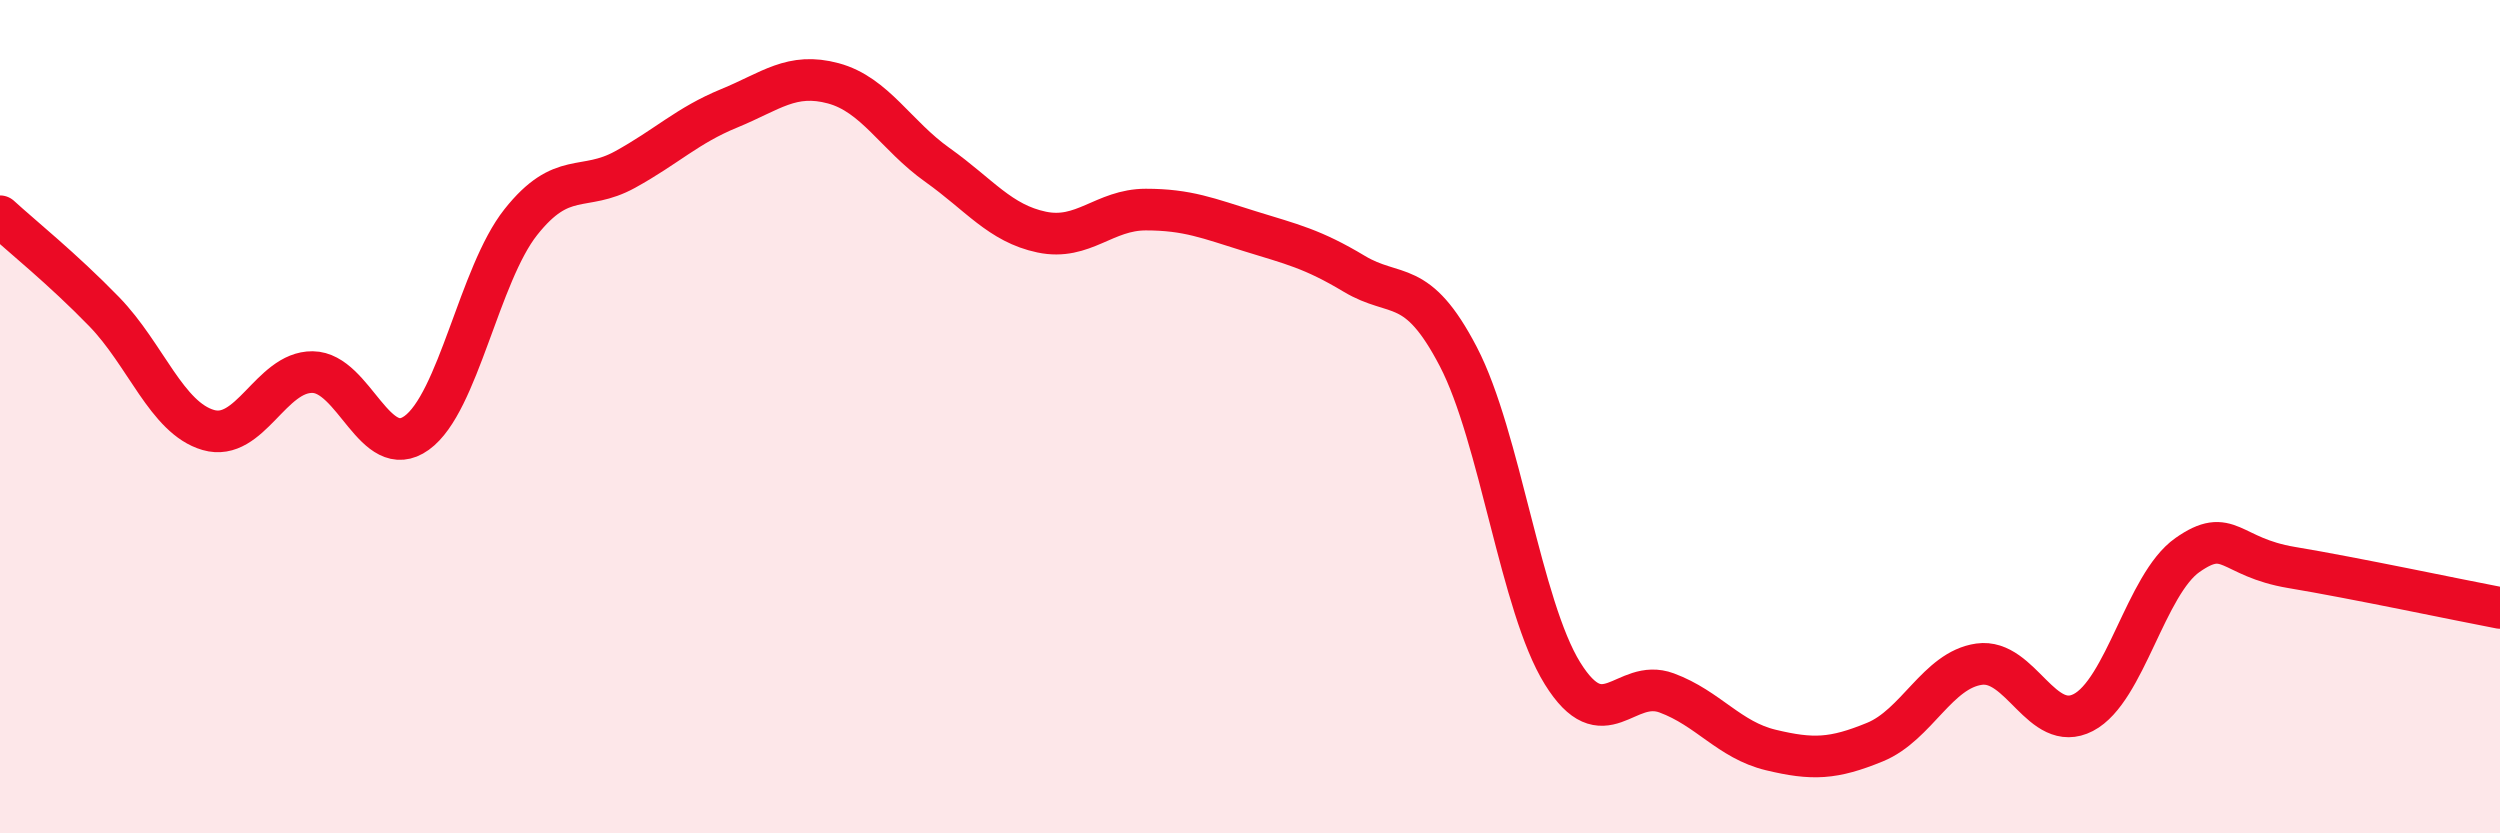 
    <svg width="60" height="20" viewBox="0 0 60 20" xmlns="http://www.w3.org/2000/svg">
      <path
        d="M 0,5.19 C 0.5,5.65 1.5,6.45 2.5,7.48 C 3.5,8.51 4,10.03 5,10.32 C 6,10.61 6.5,8.92 7.5,8.93 C 8.5,8.94 9,11.11 10,10.39 C 11,9.67 11.5,6.59 12.5,5.33 C 13.5,4.07 14,4.62 15,4.07 C 16,3.52 16.5,3.01 17.5,2.6 C 18.5,2.19 19,1.73 20,2 C 21,2.27 21.5,3.25 22.5,3.96 C 23.5,4.67 24,5.36 25,5.57 C 26,5.78 26.5,5.03 27.5,5.03 C 28.5,5.03 29,5.24 30,5.55 C 31,5.86 31.5,5.97 32.5,6.57 C 33.5,7.17 34,6.64 35,8.56 C 36,10.48 36.5,14.55 37.5,16.16 C 38.5,17.77 39,16.26 40,16.63 C 41,17 41.5,17.76 42.5,18 C 43.5,18.24 44,18.22 45,17.81 C 46,17.4 46.5,16.08 47.5,15.94 C 48.5,15.8 49,17.62 50,17.1 C 51,16.58 51.5,14.02 52.5,13.32 C 53.5,12.62 53.5,13.37 55,13.62 C 56.5,13.87 59,14.4 60,14.59L60 20L0 20Z"
        fill="#EB0A25"
        opacity="0.1"
        stroke-linecap="round"
        stroke-linejoin="round"
      />
      <path
        d="M 0,5.19 C 0.5,5.65 1.5,6.45 2.5,7.48 C 3.5,8.51 4,10.03 5,10.32 C 6,10.61 6.5,8.92 7.5,8.93 C 8.5,8.94 9,11.11 10,10.39 C 11,9.67 11.5,6.59 12.5,5.33 C 13.5,4.07 14,4.62 15,4.07 C 16,3.52 16.5,3.01 17.5,2.6 C 18.5,2.19 19,1.73 20,2 C 21,2.27 21.5,3.25 22.5,3.96 C 23.5,4.67 24,5.36 25,5.57 C 26,5.78 26.5,5.03 27.5,5.03 C 28.5,5.03 29,5.24 30,5.55 C 31,5.86 31.5,5.97 32.5,6.57 C 33.5,7.17 34,6.64 35,8.56 C 36,10.48 36.5,14.55 37.5,16.16 C 38.5,17.77 39,16.26 40,16.63 C 41,17 41.5,17.76 42.5,18 C 43.5,18.24 44,18.22 45,17.81 C 46,17.4 46.5,16.08 47.5,15.94 C 48.5,15.8 49,17.62 50,17.1 C 51,16.58 51.5,14.02 52.5,13.32 C 53.5,12.62 53.5,13.37 55,13.62 C 56.5,13.87 59,14.4 60,14.59"
        stroke="#EB0A25"
        stroke-width="1"
        fill="none"
        stroke-linecap="round"
        stroke-linejoin="round"
      />
    </svg>
  